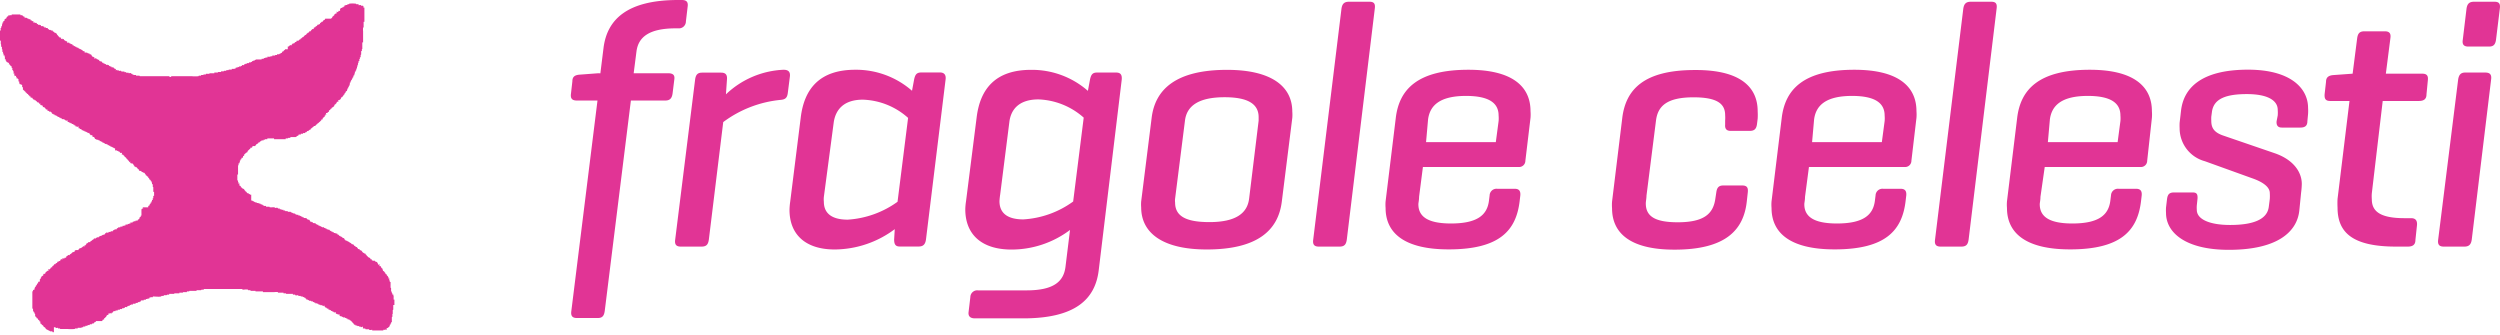 <svg xmlns="http://www.w3.org/2000/svg" viewBox="0 0 286.7 38.4"><defs><style>.cls-1,.cls-2{fill:#e13495;}.cls-1{fill-rule:evenodd;}</style></defs><title>logo_FC</title><g id="Livello_2" data-name="Livello 2"><g id="Livello_3" data-name="Livello 3"><path class="cls-1" d="M41.64.66c0 .11.1.07.06.2s.05 0 .09 0V2.5h-.09v.59a.32.32 0 0 1 0 .06h-.06a1.92 1.92 0 0 0 0 .43v1.28h-.09v.77h-.05v.23h-.08v.37s0 .05-.06.06v.28h-.09v.2h-.06V7h-.09v.2h-.06v.23H41v.2h-.06v.23h-.08v.2h-.06v.14h-.1v.23h-.06v.2h-.09v.14h-.05v.14h-.09v.14h-.06v.14h-.09v.14h-.06v.14h-.08v.23c-.09 0 0 .09-.06.14H40v.14h-.06v.14h-.08v.14h-.06v.14s-.05.08-.14.06v.14c-.13-.05 0 .11-.14.08v.14c-.11 0-.05.08-.14.06V11c-.1 0-.05 0-.08.09h-.06v.06h-.09s0 .09-.06.08v.14h-.08v.06h-.06s0 .06-.09.06-.1 0-.06.14-.06 0-.09 0 0 .05 0 .06 0 0-.06 0 0 0 0 .06-.07 0-.08 0 0 .05 0 .06a.1.1 0 0 0 0 .09h-.08v.06h-.06s0 .06-.09.06v.14c-.06 0 0 0-.06.06s-.07 0-.08 0 0 0 0 .06h-.06v.06h-.09v.08h-.06v.06h-.08v.08h-.06v.06h-.08s0 .09-.06.08v.14h-.09v.06h-.06s0 .06-.09.06-.1 0-.06.14-.06 0-.08 0 0 0 0 .06a.09.09 0 0 0 0 .09h-.09v.06a.1.1 0 0 0 0 .09h-.09v.06h-.06s0 .06-.08.06v.14c-.09 0 0 .1-.14.06s0 .06 0 .08h-.06v.06h-.08v.08h-.06V14h-.08v.06h-.06v.06h-.09v.06h-.06v.06h-.09v.09h-.06v.06h-.08v.06H36v.06h-.08v.06h-.06v.06h-.09v.06h-.06v.06s-.12 0-.09.08-.05 0-.06.06h-.11v.08s-.12 0-.09.06h-.16v.08s-.08 0-.06.06H35v.09h-.25v.08h-.25v.09h-.25v.09s-.09 0-.08.06h-.11v.08h-.11s0 .06-.06.06h-.59v.09h-.25s0 .05-.06.06h-.23v.09h-1.33v-.09h-.77v.09h-.26v.06h-.17v.08h-.25v.08h-.11v.06s-.12 0-.09.09h-.11l-.06.06a.09.09 0 0 0 0 .08h-.11s0 .07-.09.06 0 .06 0 .08h-.06v.06s-.12 0-.08.08H29l-.06.06a.09.09 0 0 0 0 .08c-.11 0-.07.1-.2.06s0 .06 0 .08h-.06v.06h-.08v.08h-.06v.06h-.09s0 .09-.06.08v.14h-.09v.06h-.06l-.09.06v.06h-.06s0 .06-.08.06v.14c-.09 0 0 .09-.14.06v.14c-.1 0 0 .14-.14.08s0 .1 0 .14h-.13v.14h-.09v.2c-.1 0 0 .09-.06.14h-.09v.23h-.06v1.05h-.08v.68h.08v.2s.09 0 .06.14.05 0 .09 0 0 .14 0 .14v.11h.09s0 .08.06.06 0 .08 0 .11.05 0 .09 0 0 .07 0 .09.09 0 .06.06h.14c0 .1 0 .05.08.08s0 .05 0 .06h.06v.08h.06v.06h.06v.08h.09v.06h.06v.09s.09 0 .09.06h.14v.09h.14v.06h.14V23h.14v.06h.14v.08c.05 0 .17 0 .14.06h.2v.08h.23v.06h.2v.08H30v.06h.14v.08c.05 0 .17 0 .14.06h.23v.09h.37c.06 0 0 .05.06.06s.39 0 .57 0v.08c.1 0 .28-.06.34 0s0 .05 0 .06.15 0 .23 0V24h.2v.06h.23v.09c.06 0 .22-.05.2.06H33v.08h.31c.06 0 0 0 .06.06s.1 0 .14 0v.08c.05 0 .17 0 .14.06h.2v.08c.05 0 .17 0 .14.06h.23v.09h.2v.06h.14v.08h.14v.06h.14V25h.23c0 .1.09 0 .14.06v.09h.14v.06h.14v.08h.06v.06s.06 0 .06.08.1 0 .14 0 0 .05 0 .06.11 0 .14 0v.09h.2c0 .1.09 0 .14.06v.08h.14v.06h.14v.09h.14v.06h.14V26c.05 0 .17 0 .14.06h.23v.08h.14v.06h.14v.08c.05 0 .17 0 .14.06h.2c-.05.13.11 0 .08.14H38v.09h.14v.06h.14v.09h.2v.06h.14s.11 0 .09.14h.14c0 .11.08.05.06.14h.14v.09h.14c0 .1.14 0 .08.14h.14c0 .06 0 0 .06.06s0 .07 0 .08h.06v.06h.06v.08h.14v.06h.14v.08h.14c0 .1.14 0 .08.14h.14c0 .09.1 0 .06.14h.14c0 .06 0 .05.09.06s.08.06.06.14h.14c-.05.13.11 0 .08.14h.14v.08H41v.06s.06 0 .06.09h.14c0 .09.1 0 .06.14h.14c0 .06 0 .05.09.06s0 .06 0 .09h.06v.06h.06v.08h.06a.08.08 0 0 0 .08 0v.08h.15v.09h.06v.06h.06v.08h.06v.06h.06c0 .11.08.05.06.14h.14c0 .1 0 .05.09.09s0 0 0 .06h.06v.08h.14v.11h.08v.06H43v.09h.14c0 .06 0 .05.09.06s0 .06 0 .08h.06v.06s.06 0 .06.08 0 .1.14.06 0 .08 0 .11.07 0 .06.08 0 0 .08 0 0 .05.06.06v.11h.08s0 .12.06.09 0 .18.08.14v.11l.06.06a.09.09 0 0 0 .09 0v.11h.06s0 .12.08.08v.11l.06.06a.09.09 0 0 0 .09 0v.12s.07 0 .06.08.05 0 .08 0 0 .08 0 .11.1 0 .06.14.05 0 .09 0v.26h.06v.17h.09V33s.06 0 .06.06v.37h.08v.17s.09 0 .06.14.05 0 .09 0 0 .08 0 .11.05 0 .06.06v.45h.09v.62h-.13v.51s0 .05-.06.06V36H45v.31c0 .06-.05 0-.06.06s0 .39 0 .57h-.08v.14h-.06v.14h-.09v.14h-.06v.14h-.09v.06h-.06s0 .06-.08.06-.1 0-.06.14-.08 0-.11 0 0 .05-.06.06h-.23v.08h-1.27v-.08c-.09 0-.28.06-.34 0s0-.06 0-.06h-.43c0-.14-.14-.07-.23-.09s-.1 0-.06-.14-.18 0-.23 0 0-.05 0-.06-.11 0-.2 0v-.08h-.23v-.06h-.2v-.08h-.14v-.06h-.06v-.09h-.07v-.06h-.06v-.08h-.06v-.06h-.06c0-.11-.08-.05-.06-.14h-.14v-.09h-.14v-.06h-.14v-.09h-.14v-.06h-.14v-.06h-.23c0-.13-.21 0-.14-.14H39c0-.09-.1 0-.06-.14s-.09 0-.09-.06h-.14V36h-.14c0-.09-.1 0-.06-.14s-.1 0-.14 0 0-.05 0-.06-.11 0-.14 0v-.08h-.14v-.06h-.14v-.09h-.14v-.06h-.14v-.11h-.14c0-.1-.14 0-.09-.14h-.14c0-.09-.1 0-.06-.14s-.1 0-.14 0a.19.19 0 0 0 0-.06h-.14V35h-.23v-.06h-.2v-.09c-.05 0-.17 0-.14-.06h-.23v-.09h-.14v-.06h-.14v-.08h-.2v-.06h-.23v-.08h-.14v-.06h-.14s-.08-.05-.06-.14H35v-.09h-.14v-.06h-.14V34h-.23v-.06h-.28v-.09c-.1 0-.28.06-.34 0s0-.05 0-.06-.18 0-.28 0v-.09h-.74s-.06 0-.06-.06h-.28v-.08H31.88v-.06a2 2 0 0 0-.43 0h-1.3v-.08H29.3v-.06h-.57v-.08h-.28v-.06c-.2-.06-.41 0-.65 0v-.08h-4.43v.08h-.26l-.06.06h-.51v.08h-.82s0 .06-.06.06h-.23v.08H21s0 .06-.06.06h-.37v.08H20s0 .06-.06.06h-.54v.09h-.25s0 .05-.06.06h-.31v.09h-.25l-.06.06c-.24.06-.65 0-.94 0v.08h-.26s-.05.08-.14.06 0 .05 0 .09-.12 0-.17 0 0 0-.06.06h-.17v.08h-.25v.08h-.28l-.06.06a.09.09 0 0 0 0 .08c-.05 0-.17 0-.14.06h-.2v.09h-.25v.09H15.24v.09h-.2s-.05.08-.14.06 0 .05 0 .09h-.17s-.05.08-.14.06 0 .05 0 .08-.14 0-.14 0h-.11v.08s-.17 0-.14.06H14v.09h-.25v.08h-.25v.08h-.25v.08H13v.08s-.08 0-.06.06-.18 0-.14.09-.14 0-.2 0 0 .09-.14.06 0 .05 0 .08-.05 0-.06.06-.08 0-.12 0 0 .06 0 .09-.07 0-.09 0 0 0 0 .06a.1.1 0 0 0 0 .09h-.08v.06h-.06v.06h-.09v.06a.09.09 0 0 0 0 .08c-.06 0-.09 0-.08.06h-.11v.09s-.08 0-.06.06H11v.08s-.12 0-.09.06h-.11v.08s-.08 0-.06.06h-.2v.09h-.25v.09h-.25v.08h-.25v.09h-.25v.08h-.17s0 .05-.06.06h-.4v.08h-.29l-.06.06a5.49 5.49 0 0 1-.82 0H6.89v-.06h-.23v-.08c-.08 0-.23.05-.28 0s0-.05 0-.06-.13 0-.2 0v.57h-.14L6 38h-.28v-.06h-.14v-.08c-.05 0-.17 0-.14-.06h-.11c0-.1 0-.05-.08-.09s0 0 0-.06-.05 0-.06 0 0-.07 0-.09h-.08v-.06H5v-.08-.06h-.09v-.08h-.09v-.06h-.06s0-.12-.09-.09 0-.08 0-.11-.1 0-.06-.14-.05 0-.09 0v-.11l-.06-.06a.09.09 0 0 0-.08 0v-.11s-.07 0-.06-.08-.05 0-.08 0 0-.05-.06-.06v-.11h-.09s0-.12-.06-.08V36H4s0-.08-.06-.06v-.14h-.09v-.11s-.05 0-.06-.06v-.23h-.08v-2h.08v-.14h.06s0-.06.09-.06 0-.1 0-.14H4v-.14h.09v-.14c.09 0 0-.1.14-.06v-.14c.1 0 0-.14.14-.08v-.14c.09 0 0-.1.14-.06s0-.09.06-.08V32h.09v-.14h.06v-.14h.09v-.06h.06s0-.06.09-.06v-.14c.09 0 0-.1.14-.06s.08-.05.06-.14h.11v-.09h.08v-.06h.06s0-.06.08-.06.1 0 .06-.14.08 0 .12 0 0-.07.08-.06 0-.06 0-.09h.06v-.06h.08v-.06H6v-.06-.08h.1v-.06s.12 0 .09-.08.05 0 .06-.06h.11v-.08s.12 0 .08-.06h.11v-.09s.08 0 .06-.06.08 0 .11 0 0-.12.11-.08.1 0 .06-.14H7s0-.1.14-.06 0-.05 0-.09.14 0 .14 0h.11s0-.13.11-.09.1 0 .06-.14h.11s0-.07.08-.06 0-.05 0-.09.14 0 .14 0H8v-.08s.08 0 .06-.06h.11v-.08s.12 0 .08-.06.18 0 .14-.09h.11l.06-.06a.09.09 0 0 0 0-.09c.06 0 .09 0 .09-.06H9v-.09s.08 0 .06-.06.18 0 .14-.08h.11s0-.07.09-.06 0-.05 0-.08h.11s0-.1.14-.06 0-.05 0-.09h.11L9.9 28a.09.09 0 0 0 0-.09h.11s0-.07.09-.06 0-.05 0-.08.14 0 .14 0h.11v-.08s.08 0 .06-.06h.11v-.08s.12 0 .08-.06h.11v-.08s.08 0 .06-.06H11v-.08s.17 0 .14-.06h.2v-.09s.17 0 .14-.06h.17v-.08s.17 0 .14-.06h.2v-.08s.08 0 .06-.06.18 0 .14-.09.14 0 .14 0h.11v-.09h.25v-.08h.25v-.08s.09 0 .08-.06h.11v-.08h.25v-.08s.09 0 .06-.06h.11v-.09h.25v-.08h.25v-.09h.2s.05-.08.14-.06 0-.05 0-.08.14 0 .14 0h.11v-.08h.17s.05-.08.14-.06 0-.05 0-.09.14 0 .14 0h.11v-.09s.17 0 .14-.06h.2v-.08h.25v-.09h.06v-.06h.09s0-.09.06-.08v-.14c.11 0 .05-.08.14-.06v-.14h.08V24c.1 0 0-.14.14-.08s0-.1 0-.14H17v-.14s.06-.08.14-.06v-.14c.13.05 0-.11.14-.08v-.14h.09v-.14h.06v-.14h.09c0-.07-.05-.22.06-.2v-.28h.09V22h-.09v-.54s-.06 0-.06-.06v-.28h-.09v-.2h-.06s.05-.19-.09-.14v-.11l-.06-.06a.09.09 0 0 0-.08 0v-.11s-.07 0-.06-.08-.06 0-.09 0 0 0 0-.06H17v-.09h-.09v-.06h-.06s0-.12-.08-.08 0-.05-.06-.06 0-.08 0-.11-.05 0-.08 0 0-.07 0-.08-.09 0-.06-.06h-.14v-.08h-.14c0-.1-.14 0-.08-.14H16c0-.09-.1 0-.06-.14s-.06 0-.08 0 0-.05 0-.06h-.06v-.09h-.06v-.06h-.06v-.08h-.14c0-.06 0-.05-.09-.06s0-.06 0-.08 0 0-.06 0 0 0 0-.06h-.06v-.09h-.06v-.06s-.06 0-.06-.08H15c0-.09-.1 0-.06-.14s-.06 0-.09 0 0 0 0-.06h-.06v-.09h-.06v-.06h-.06v-.09h-.08v-.06h-.06v-.08h-.06v-.06h-.06v-.09h-.09v-.06h-.06v-.08h-.06v-.06h-.06s0-.12-.09-.08-.1 0-.06-.14-.09 0-.08-.06h-.14c0-.11-.08-.05-.06-.14h-.14c.06-.16-.17 0-.14-.14h-.23V17h-.14v-.06h-.14v-.08h-.14v-.06h-.14v-.09h-.14v-.06h-.14v-.08c-.05 0-.17 0-.14-.06H12v-.11h-.14v-.06h-.14v-.09h-.14a.19.19 0 0 0 0-.06h-.14v-.09h-.14v-.06h-.14V16H11c0-.06 0-.05-.09-.06s0-.06 0-.09h-.06v-.06s-.06 0-.06-.09h-.14c0-.09-.1 0-.06-.14s-.09 0-.09-.06h-.14v-.09h-.06v-.06s-.06 0-.06-.08-.1 0-.14 0 0-.05 0-.06-.11 0-.14 0v-.08h-.14v-.06h-.14V15h-.14v-.06H9.4s-.08-.06-.06-.14h-.18c0-.07 0-.1-.08-.09s-.1 0-.06-.14-.1 0-.14 0 0-.05 0-.06-.11 0-.14 0-.11 0-.09-.14h-.14v-.09h-.14v-.06h-.14v-.08h-.14a.2.2 0 0 0 0-.06h-.14V14H7.8c0-.09-.1 0-.06-.14s-.1 0-.14 0 0-.05 0-.06-.11 0-.14 0v-.08c-.05 0-.17 0-.14-.06h-.23v-.09h-.14v-.06h-.14v-.09h-.14v-.06h-.14v-.09h-.14a.22.22 0 0 0 0-.06h-.14v-.09h-.14v-.06h-.14L6 13h-.06v-.06l-.06-.08s-.09 0-.06-.06h-.2c0-.07 0-.1-.09-.08s-.1 0-.06-.14h-.14c0-.06 0-.05-.08-.06s0-.06 0-.08h-.06v-.06h-.08v-.09H5a.1.1 0 0 0-.09 0v-.08-.06s-.06 0-.06-.08h-.17c0-.09-.1 0-.06-.14s-.06 0-.09 0 0 0 0-.06-.05 0-.06 0 0-.06 0-.08-.09 0-.08-.06h-.14v-.08H4.2v-.06h-.09v-.08h-.05a.09.09 0 0 0-.09 0v-.08h-.06a.1.1 0 0 0-.09 0v-.08h-.06v-.06s-.06 0-.06-.09h-.16c0-.09-.1 0-.06-.14s-.06 0-.09 0 0-.05 0-.06h-.04v-.08h-.08v-.06h-.06v-.08h-.09v-.06h-.06v-.08h-.09v-.06h-.05v-.08h-.08v-.06h-.06v-.09h-.09s0-.08-.06-.06V10h-.09v-.14-.11h-.08v-.08h-.11a.08.08 0 0 0-.08 0c0-.06 0-.09-.06-.09v-.24h-.09V9.2v-.11L2 9s0-.06-.07 0 0-.08 0-.11-.12 0-.09-.11 0-.1-.14-.06 0-.08 0-.11-.1 0-.06-.14-.05 0-.08 0V8.2s-.08-.05-.06-.14-.05 0-.08 0 0-.14 0-.14v-.11h-.08v-.17l-.06-.06H1.2v-.11h-.06s0-.12-.09-.09 0-.08 0-.11-.05 0-.06-.06-.06 0-.09 0 0-.07 0-.08H.79v-.06H.71v-.11s-.1 0-.06-.14-.05 0-.09 0V6.5s-.07-.05-.05-.14-.05 0-.09 0 0-.11 0-.17 0 0-.06-.06 0-.09 0-.17-.05 0-.08 0 0-.19 0-.26-.05 0-.06-.06v-.27H.13v-.26S.09 5.06.09 5v-.34H0V3.49h.09c0-.08-.05-.23 0-.28h.05v-.2h.09v-.23h.05v-.2h.09v-.14h.06s0-.06.09-.06v-.16c.09 0 0-.1.14-.06s0-.06 0-.08 0 0 .06 0S.7 2 .71 2h.08v-.08h.06v-.06s.15.05.09-.06.08 0 .11 0 0-.06.06-.06h.23v-.08h1v.08h.2c0 .1.14 0 .09.14h.14c0 .09.1 0 .06.14S2.94 2 3 2s0 .05 0 .06.11 0 .14 0v.08h.14v.06h.14s.11 0 .09.14h.14v.08h.14c0 .09.1 0 .06.14s.1 0 .14 0 0 .05 0 .06.11 0 .14 0 .11 0 .09.14h.14v.08h.2c0 .1.09 0 .14.06V3h.23c0 .1.09 0 .14.06v.09h.2a.22.22 0 0 0 0 .06h.14s.11 0 .08.14h.14v.08h.2a.22.22 0 0 0 0 .06h.14s.11 0 .09.14h.14c0 .11.08.06.06.14h.14c0 .1 0 0 .08.08s0 .05 0 .06h.06V4h.06v.06h.06v.08h.06v.06h.06v.08h.14c0 .1.14 0 .08.14s.1 0 .14 0 0 .05 0 .06.11 0 .14 0 .08.06.06.14h.14v.09h.14c0 .1.14 0 .08.14s.1 0 .14 0 0 .05 0 .06.11 0 .14 0V5h.14v.06h.14s.08.06.06.14h.14v.09h.14v.06h.14v.08h.14v.06h.14v.09c.05 0 .17 0 .14.06h.14c0 .1 0 .05.09.08s0 .05 0 .06h.11v.08h.14c0 .1.14 0 .08.14s.1 0 .14 0 0 .05 0 .06S10 6 10 6v.09h.14v.06h.14v.08h.14c0 .06 0 0 .06.06s0 .07 0 .09h.06v.06h.06v.08h.14c0 .1.14 0 .08.14s.1 0 .14 0 0 .05 0 .06.11 0 .14 0v.08h.14v.06h.14V7h.14v.06h.14s.08.05.06.14h.14v.08H12v.06h.14v.09h.23c0 .09.09 0 .14.06v.09h.14v.06h.14v.08H13c0 .09.1 0 .06.14h.14c0 .1.14 0 .08.14s.12 0 .14 0 0 .05 0 .06.11 0 .2 0v.08c.07 0 .23-.06.28 0s0 .05 0 .06.23 0 .37 0v.08c.07 0 .22-.05.2.06h.28v.06c.08 0 .23-.05.28 0s0 .05 0 .06.1 0 .14 0v.08c.05 0 .17 0 .14.06h.29v.08h.37s.06 0 .06.06h3.4v.08h.2v-.08H22a4.08 4.08 0 0 0 .77 0s0-.06.06-.06h.23V8.6h.26s0-.05.06-.06h.23v-.08h.4s0-.06.06-.06h.51v-.08h.4s0-.06.06-.06h.31v-.08h.31s0-.06.06-.06h.23v-.08h.26s0-.05.06-.06h.31V7.9h.31s.05-.08.14-.06 0-.05 0-.08.13 0 .2 0 0 0 0-.06.12 0 .17 0 0 0 0-.08h.2s.05-.08.14-.06 0-.05 0-.09.14 0 .14 0h.11v-.09s.17 0 .14-.06h.17v-.08h.25v-.08h.2s.05-.08.14-.06 0-.05 0-.08.17 0 .14-.06h.17v-.08s.17 0 .14-.06H30v-.08h.25v-.08h.17s0-.05.06-.06.09 0 .17 0 0-.05 0-.09H31s0-.06.06-.06h.17v-.08h.31s0-.06.06-.06h.17v-.09h.26v-.06s.19.06.14-.08h.11l.06-.06a.09.09 0 0 0 0-.08c.06 0 .09 0 .08-.06h.11V5.8h.06v-.06s.13 0 .09-.09H33v-.23-.08h.11s0-.07.09-.06 0-.05 0-.09.14 0 .14 0h.11V5.1s.08 0 .06-.06.18 0 .14-.08h.11V4.9s.12 0 .08-.08h.11l.06-.06v-.09h.25v-.08s.09 0 .08-.06h.11v-.08s.08 0 .06-.06h.11v-.08s.12 0 .08-.06h.11v-.08h.06v-.06s.13 0 .08-.09h.11s0-.06.06-.06 0-.07 0-.08.07 0 .09 0 0-.05 0-.06 0 0 .06 0a.52.52 0 0 0 0-.06h.11V3.7s.12 0 .09-.09.08 0 .11 0 0-.05.06-.06 0-.07 0-.08.07 0 .08 0 0-.05 0-.06 0 0 .06 0 0 0 0-.06.08 0 .12 0 0-.07.08-.06 0-.05 0-.09.05 0 .06-.06h.11v-.08s.12 0 .08-.06h.11v-.08s.08 0 .06-.06.08 0 .11 0 0-.12.11-.09.1 0 .06-.14h.11v-.06s.12 0 .08-.08h.11l.06-.06a.1.1 0 0 0 0-.09h.11s0-.07.09-.06 0-.05 0-.08.05 0 .06-.06h.7v-.08h.09V2a.09.09 0 0 0 0-.08h.08v-.06h.06a.28.28 0 0 0 0-.06h.09v-.06a.09.09 0 0 0 0-.08h.08V1.6h.06s0-.06.08-.06.1 0 .06-.14.08 0 .11 0 0-.07.09-.06 0-.06 0-.09h.2V1s.12 0 .08-.08h.11s0-.1.14-.06 0 0 0-.08h.11l.06-.06V.63s.17 0 .14-.06h.2V.48h.2V.42a3.39 3.39 0 0 1 .74 0h.06v.06h.28V.6c.08 0 .23-.05.28 0s0 .05 0 .06.2-.01.24 0z"/><path class="cls-2" d="M68.85 8.41l.36-2.9C69.62 2.21 71.95 0 77.78 0h.4c.52 0 .76.2.68.76l-.2 1.69a.8.8 0 0 1-.88.8h-.28c-3.06 0-4.3 1-4.51 2.66l-.32 2.49h3.94c.56 0 .8.2.72.72l-.2 1.61c-.08.56-.32.8-.85.8h-3.93l-3 24.14c-.08.56-.28.8-.8.8h-2.39c-.52 0-.72-.24-.64-.8l3-24.14h-2.36c-.56 0-.76-.24-.68-.8l.16-1.41c0-.52.28-.72.85-.76l2.13-.16zM90.58 8.81l-.24 1.89c-.08.56-.32.72-.88.76A13.12 13.12 0 0 0 82.94 14l-1.65 13.48c-.08.56-.28.8-.84.8h-2.38c-.52 0-.72-.24-.64-.8l2.29-18.39c.08-.52.28-.76.8-.76h2.17c.52 0 .72.24.68.76l-.12 1.73A10.19 10.19 0 0 1 89.86 8c.56 0 .8.25.72.81zM102.61 26.28a11.6 11.6 0 0 1-6.88 2.33c-3.42 0-5.19-1.77-5.19-4.55a7.89 7.89 0 0 1 .08-.93l1.21-9.66C92.23 10.18 94 8 98.07 8a9.73 9.73 0 0 1 6.52 2.41l.24-1.29c.12-.56.28-.81.84-.81h2.13c.4 0 .72.2.64.81l-2.25 18.35c-.08.56-.32.8-.84.8h-2.17c-.44 0-.64-.2-.64-.8zm-8.13-3.7a2.67 2.67 0 0 0 0 .56c0 1.17.72 2.05 2.74 2.05a10.92 10.92 0 0 0 5.71-2.05l1.21-9.62a8.14 8.14 0 0 0-5.19-2.09c-2.25 0-3.14 1.21-3.34 2.62zM110.7 24a6.61 6.61 0 0 1 .08-.89l1.22-9.63c.4-3.3 2.17-5.47 6.24-5.47a9.73 9.73 0 0 1 6.52 2.41l.24-1.29c.12-.56.28-.81.8-.81h2.2c.56 0 .68.32.64.81L126 31c-.4 3.3-2.66 5.51-8.65 5.51h-5.55c-.52 0-.8-.24-.72-.76l.2-1.69a.79.79 0 0 1 .89-.76h5.55c3.1 0 4.26-1 4.47-2.7l.52-4.23a11.17 11.17 0 0 1-6.72 2.25c-3.52-.01-5.29-1.82-5.29-4.62zm4-1.69a7.13 7.13 0 0 0-.08.76c0 1.21.72 2.09 2.74 2.09a10.78 10.78 0 0 0 5.71-2.05l1.21-9.62a8.24 8.24 0 0 0-5.19-2.09c-2.29 0-3.18 1.21-3.34 2.62zM132.07 13.52c.4-3.3 2.82-5.51 8.65-5.51 5.07 0 7.48 1.89 7.48 4.79a4.4 4.4 0 0 1 0 .72L147 23.1c-.4 3.3-2.78 5.51-8.61 5.51-5.11 0-7.52-1.93-7.52-4.83a4.15 4.15 0 0 1 0-.68zm12.27.32v-.4c0-1.53-1.25-2.29-3.9-2.29-3 0-4.35 1-4.55 2.7l-1.13 8.93a1.77 1.77 0 0 0 0 .44c0 1.53 1.17 2.25 3.94 2.25 3 0 4.35-1 4.55-2.7zM154.45 27.48c-.08.56-.28.8-.84.8h-2.37c-.52 0-.72-.24-.64-.8L153.84 1c.08-.56.32-.8.85-.8h2.37c.52 0 .68.24.6.8zM174.93 18.43a.72.72 0 0 1-.8.72h-10.95l-.44 3.42c0 .4-.08.68-.08.85 0 1.37 1 2.21 3.74 2.21 3.06 0 4.14-1 4.35-2.58l.08-.64a.79.79 0 0 1 .88-.76h2c.52 0 .68.28.64.76l-.08.68c-.4 3.3-2.25 5.51-8.13 5.51-5.11 0-7.24-1.89-7.24-4.75a4.64 4.64 0 0 1 0-.76l1.17-9.58c.4-3.3 2.54-5.51 8.33-5.51 5 0 7.12 1.89 7.12 4.75a4.9 4.9 0 0 1 0 .76zm-11.39-2.13h8l.32-2.41a3.61 3.61 0 0 0 0-.64c0-1.37-1-2.25-3.74-2.25-3 0-4.14 1.09-4.35 2.7zM201.57 12.76a7.22 7.22 0 0 1 0 .85l-.08.64c-.08.56-.32.76-.84.76h-2.17c-.48 0-.68-.24-.64-.72v-.48a4 4 0 0 0 0-.6c0-1.29-.88-2.05-3.62-2.05-3.06 0-4.1 1-4.31 2.66l-1.09 8.61c0 .32-.08.68-.08.89 0 1.41.93 2.17 3.66 2.17 3.06 0 4.06-1 4.31-2.66l.12-.8c.08-.52.28-.76.8-.76h2.17c.6 0 .68.32.64.76l-.12 1.09c-.36 3.22-2.37 5.51-8.29 5.51-5.07 0-7.16-1.89-7.16-4.75a5.15 5.15 0 0 1 0-.76l1.17-9.58c.4-3.3 2.5-5.51 8.33-5.51 5.23-.03 7.2 1.97 7.2 4.73zM219.2 18.43a.72.72 0 0 1-.8.72h-10.95l-.45 3.42c0 .4-.08.68-.08.85 0 1.37 1 2.21 3.74 2.21 3.06 0 4.14-1 4.35-2.58l.08-.64a.79.79 0 0 1 .88-.76h2c.52 0 .68.28.64.76l-.08.68c-.4 3.3-2.25 5.51-8.13 5.51-5.11 0-7.24-1.89-7.24-4.75a4.64 4.64 0 0 1 0-.76l1.17-9.58c.4-3.3 2.54-5.51 8.33-5.51 5 0 7.12 1.89 7.12 4.75a4.9 4.9 0 0 1 0 .76zm-11.39-2.13h8l.32-2.41a3.61 3.61 0 0 0 0-.64c0-1.37-1-2.25-3.74-2.25-3 0-4.14 1.09-4.35 2.7zM225.76 27.48c-.08.56-.28.8-.84.8h-2.37c-.52 0-.72-.24-.64-.8L225.15 1c.08-.56.32-.8.85-.8h2.37c.52 0 .68.24.6.8zM246.24 18.43a.72.72 0 0 1-.8.72h-10.95l-.49 3.42c0 .4-.08.68-.08.85 0 1.37 1 2.21 3.74 2.21 3.06 0 4.14-1 4.35-2.58l.08-.64a.79.79 0 0 1 .88-.76h2c.52 0 .68.28.64.76l-.08.68c-.4 3.3-2.25 5.51-8.13 5.51-5.11 0-7.24-1.89-7.24-4.75a4.64 4.64 0 0 1 0-.76l1.17-9.58c.4-3.3 2.54-5.51 8.33-5.51 5 0 7.12 1.89 7.12 4.75a4.9 4.9 0 0 1 0 .76zm-11.39-2.13h8l.32-2.41a3.61 3.61 0 0 0 0-.64c0-1.37-1-2.25-3.74-2.25-3 0-4.14 1.09-4.35 2.7zM261.21 13.24a4.19 4.19 0 0 0 0-.64c0-1.09-1.17-1.81-3.54-1.81s-3.78.52-4 2l-.08.6a4.14 4.14 0 0 0 0 .44c0 .72.2 1.33 1.41 1.73l5.83 2c2.13.72 3.14 2.13 3.14 3.54a9.14 9.14 0 0 1-.08 1l-.2 2c-.24 2.5-2.53 4.55-8.09 4.55-5 0-7.2-2-7.2-4.22a5.11 5.11 0 0 1 0-.64l.12-1c.08-.52.28-.72.8-.72h2.13c.44 0 .6.16.56.72l-.08.76a3.43 3.43 0 0 0 0 .52c0 1.09 1.49 1.73 3.82 1.73 2.58 0 4.23-.6 4.43-2.05l.12-.93a5.5 5.5 0 0 0 0-.68c0-.64-.68-1.21-1.89-1.65l-5.55-2a3.91 3.91 0 0 1-2.9-3.78 6.36 6.36 0 0 1 0-.64l.16-1.37c.28-2.49 2.17-4.71 7.69-4.71 4.87 0 6.88 2.13 6.88 4.39a5.62 5.62 0 0 1 0 .68l-.08.85c0 .52-.28.72-.8.72h-2.13q-.66 0-.6-.72zM272 22.17a4.41 4.41 0 0 0 0 .68c0 1.37.93 2.17 3.74 2.17h.76c.56 0 .72.32.68.8l-.18 1.7c0 .56-.32.76-.88.76h-1.33c-5 0-6.72-1.61-6.72-4.47a9.28 9.28 0 0 1 0-1l1.37-11.23h-2.21c-.56 0-.68-.28-.64-.8l.16-1.41c0-.52.32-.72.84-.76l2.21-.16.52-4.06c.08-.56.28-.8.84-.8h2.33c.56 0 .72.28.64.8l-.52 4.06h4.18c.56 0 .68.28.64.72l-.16 1.65c0 .56-.32.76-.88.76h-4.14zM283.46 27.48c-.08.56-.32.8-.84.8h-2.37c-.52 0-.72-.24-.64-.8l2.29-18.35c.08-.52.28-.81.8-.81h2.3c.56 0 .76.24.68.81zm2.78-22.9c-.08.52-.28.76-.8.76h-2.37c-.52 0-.72-.24-.64-.76l.43-3.58c.08-.56.32-.8.85-.8h2.37c.52 0 .68.24.6.8z"/></g></g></svg>